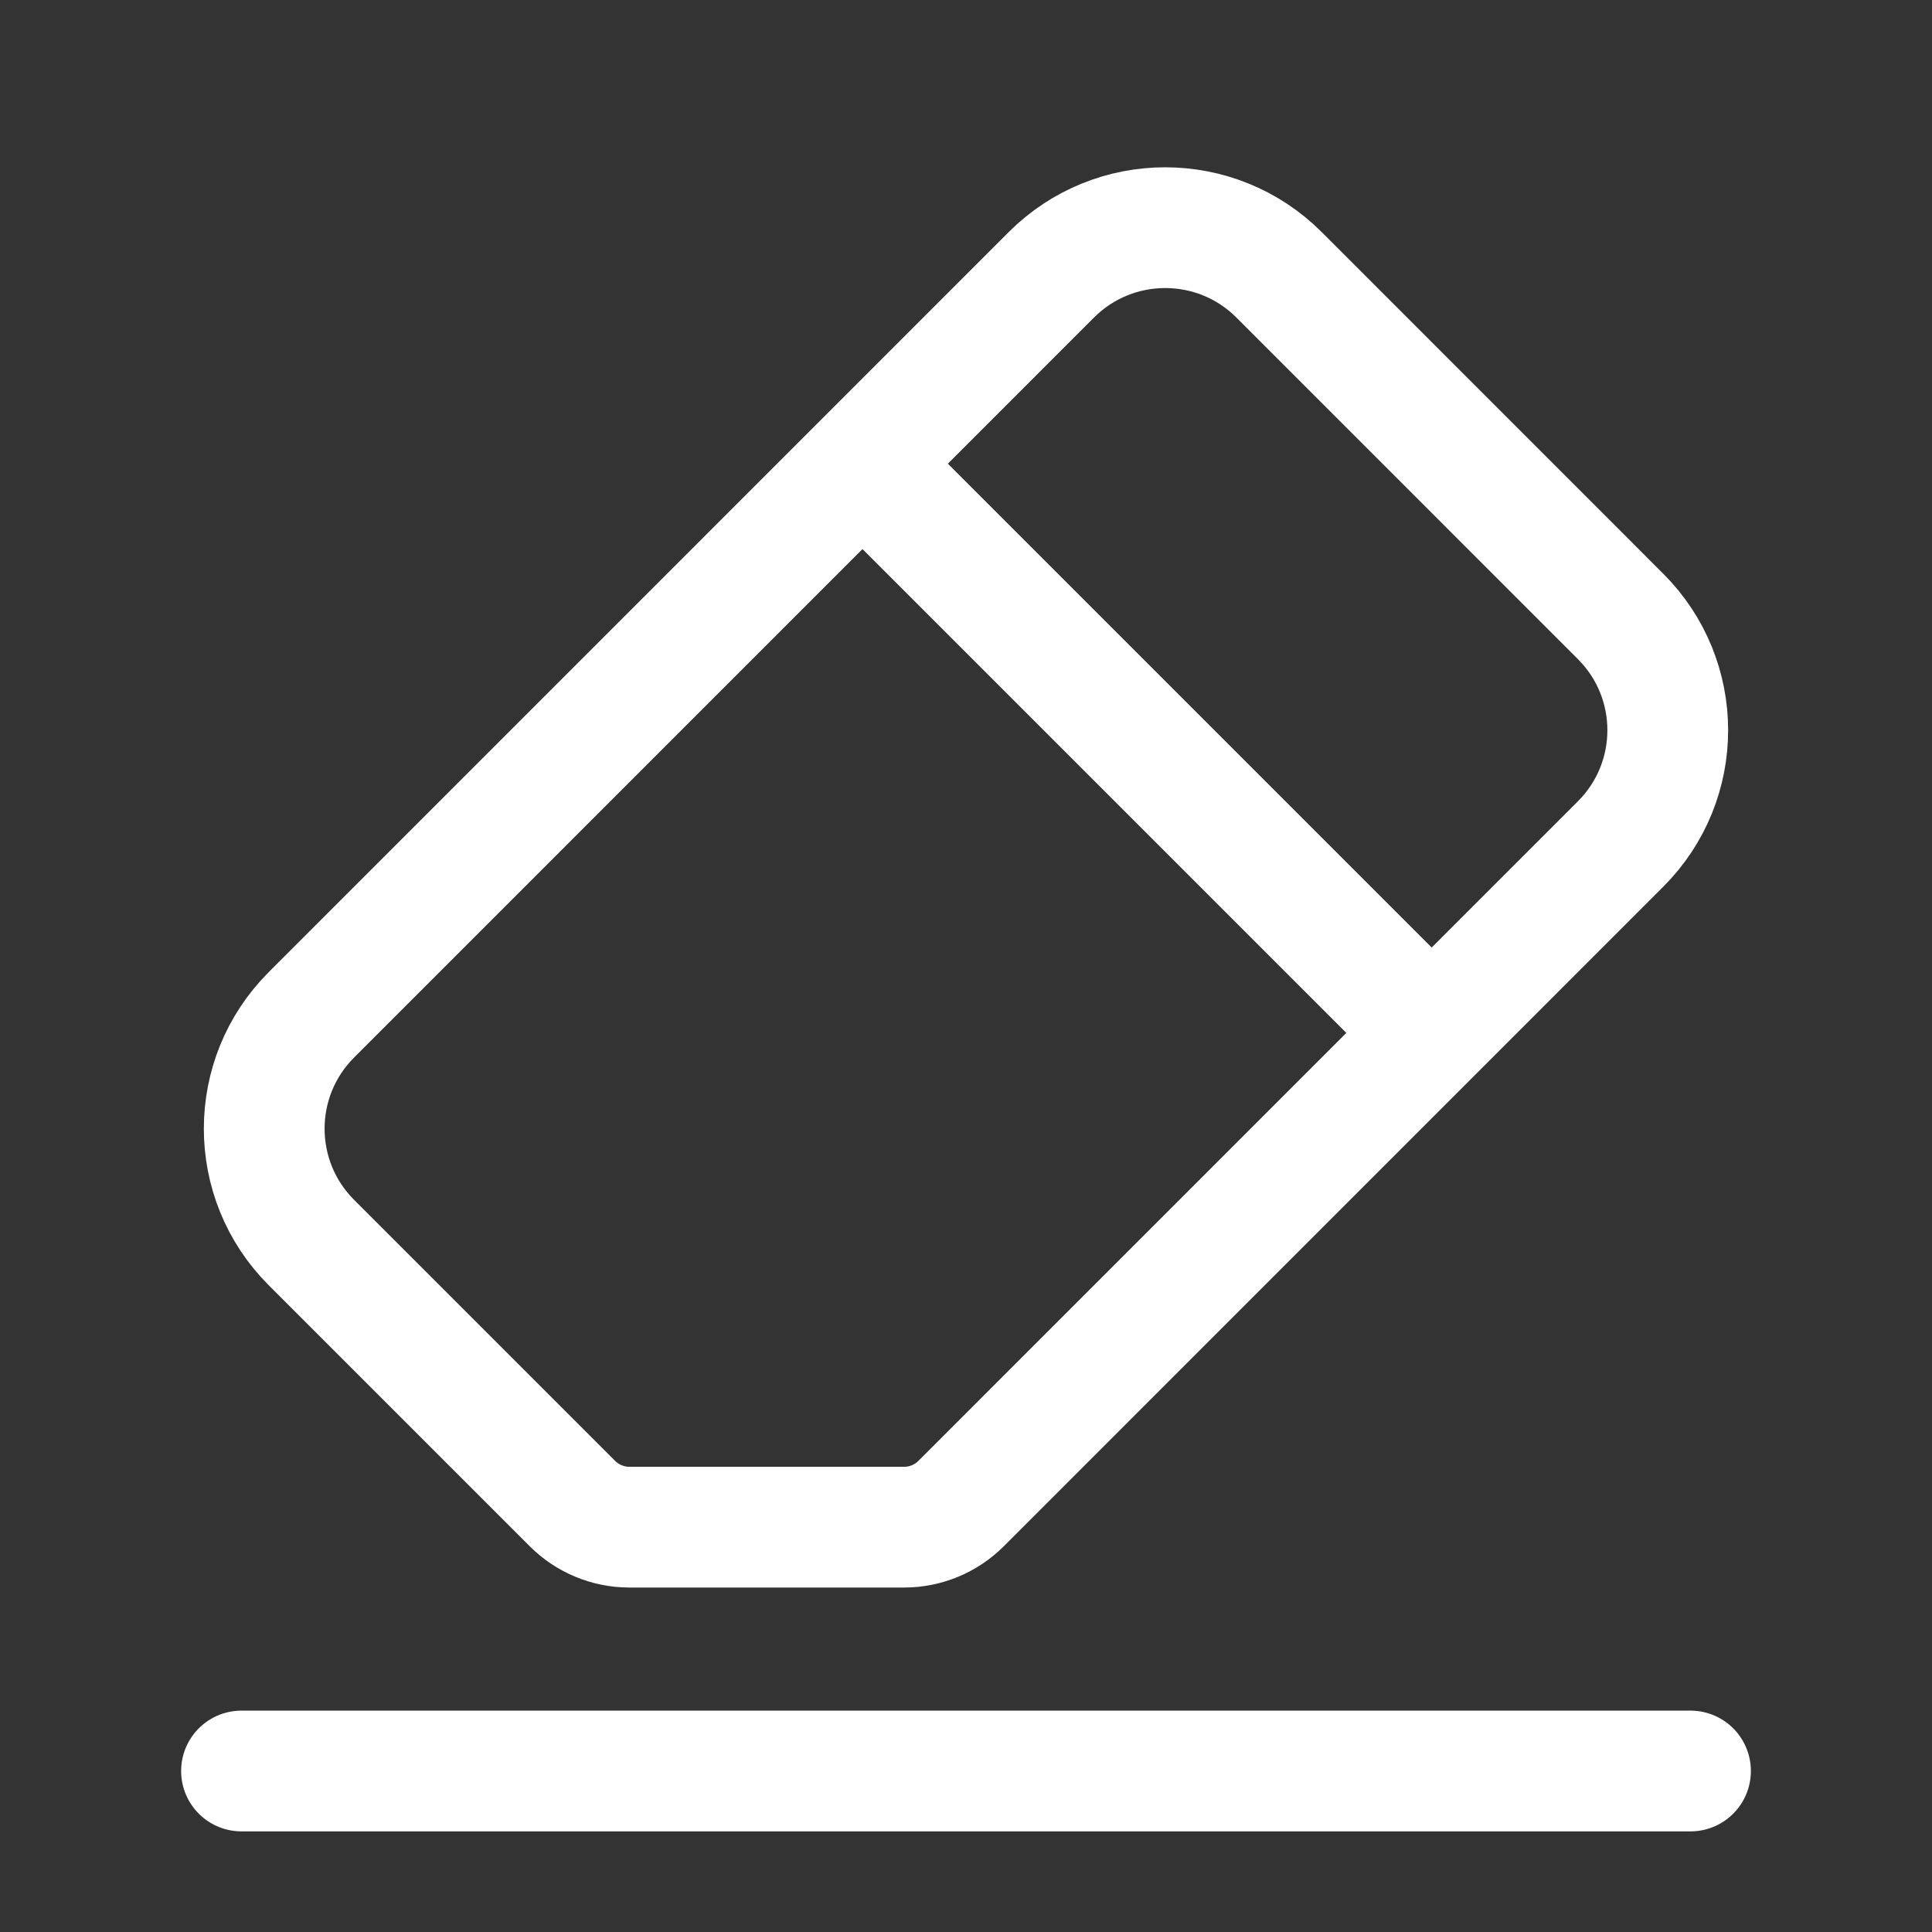 <svg width="24" height="24" viewBox="0 0 24 24" fill="none" xmlns="http://www.w3.org/2000/svg">
<rect x="0" y="0" width="24" height="24" fill="#333333" stroke="none"/>
<g clip-path="url(#clip0_590_1822)">
<path d="M13.06 3.414C13.841 2.633 15.108 2.633 15.889 3.414L20.131 7.657C20.913 8.438 20.913 9.704 20.131 10.485L11.939 18.678C11.752 18.865 11.497 18.971 11.232 18.971H7.818C7.553 18.971 7.298 18.865 7.111 18.678L3.868 15.435C3.087 14.654 3.087 13.388 3.868 12.607L13.06 3.414Z" stroke="white" stroke-width="1.5"/>
<path d="M11 6.046L17.5 12.546" stroke="white" stroke-width="1.5" stroke-linecap="round"/>
<path d="M3 22H21" stroke="white" stroke-width="1.5" stroke-linecap="round"/>
</g>
<defs>
<clipPath id="clip0_590_1822">
<rect width="24" height="24" fill="white"/>
</clipPath>
</defs>
</svg>
